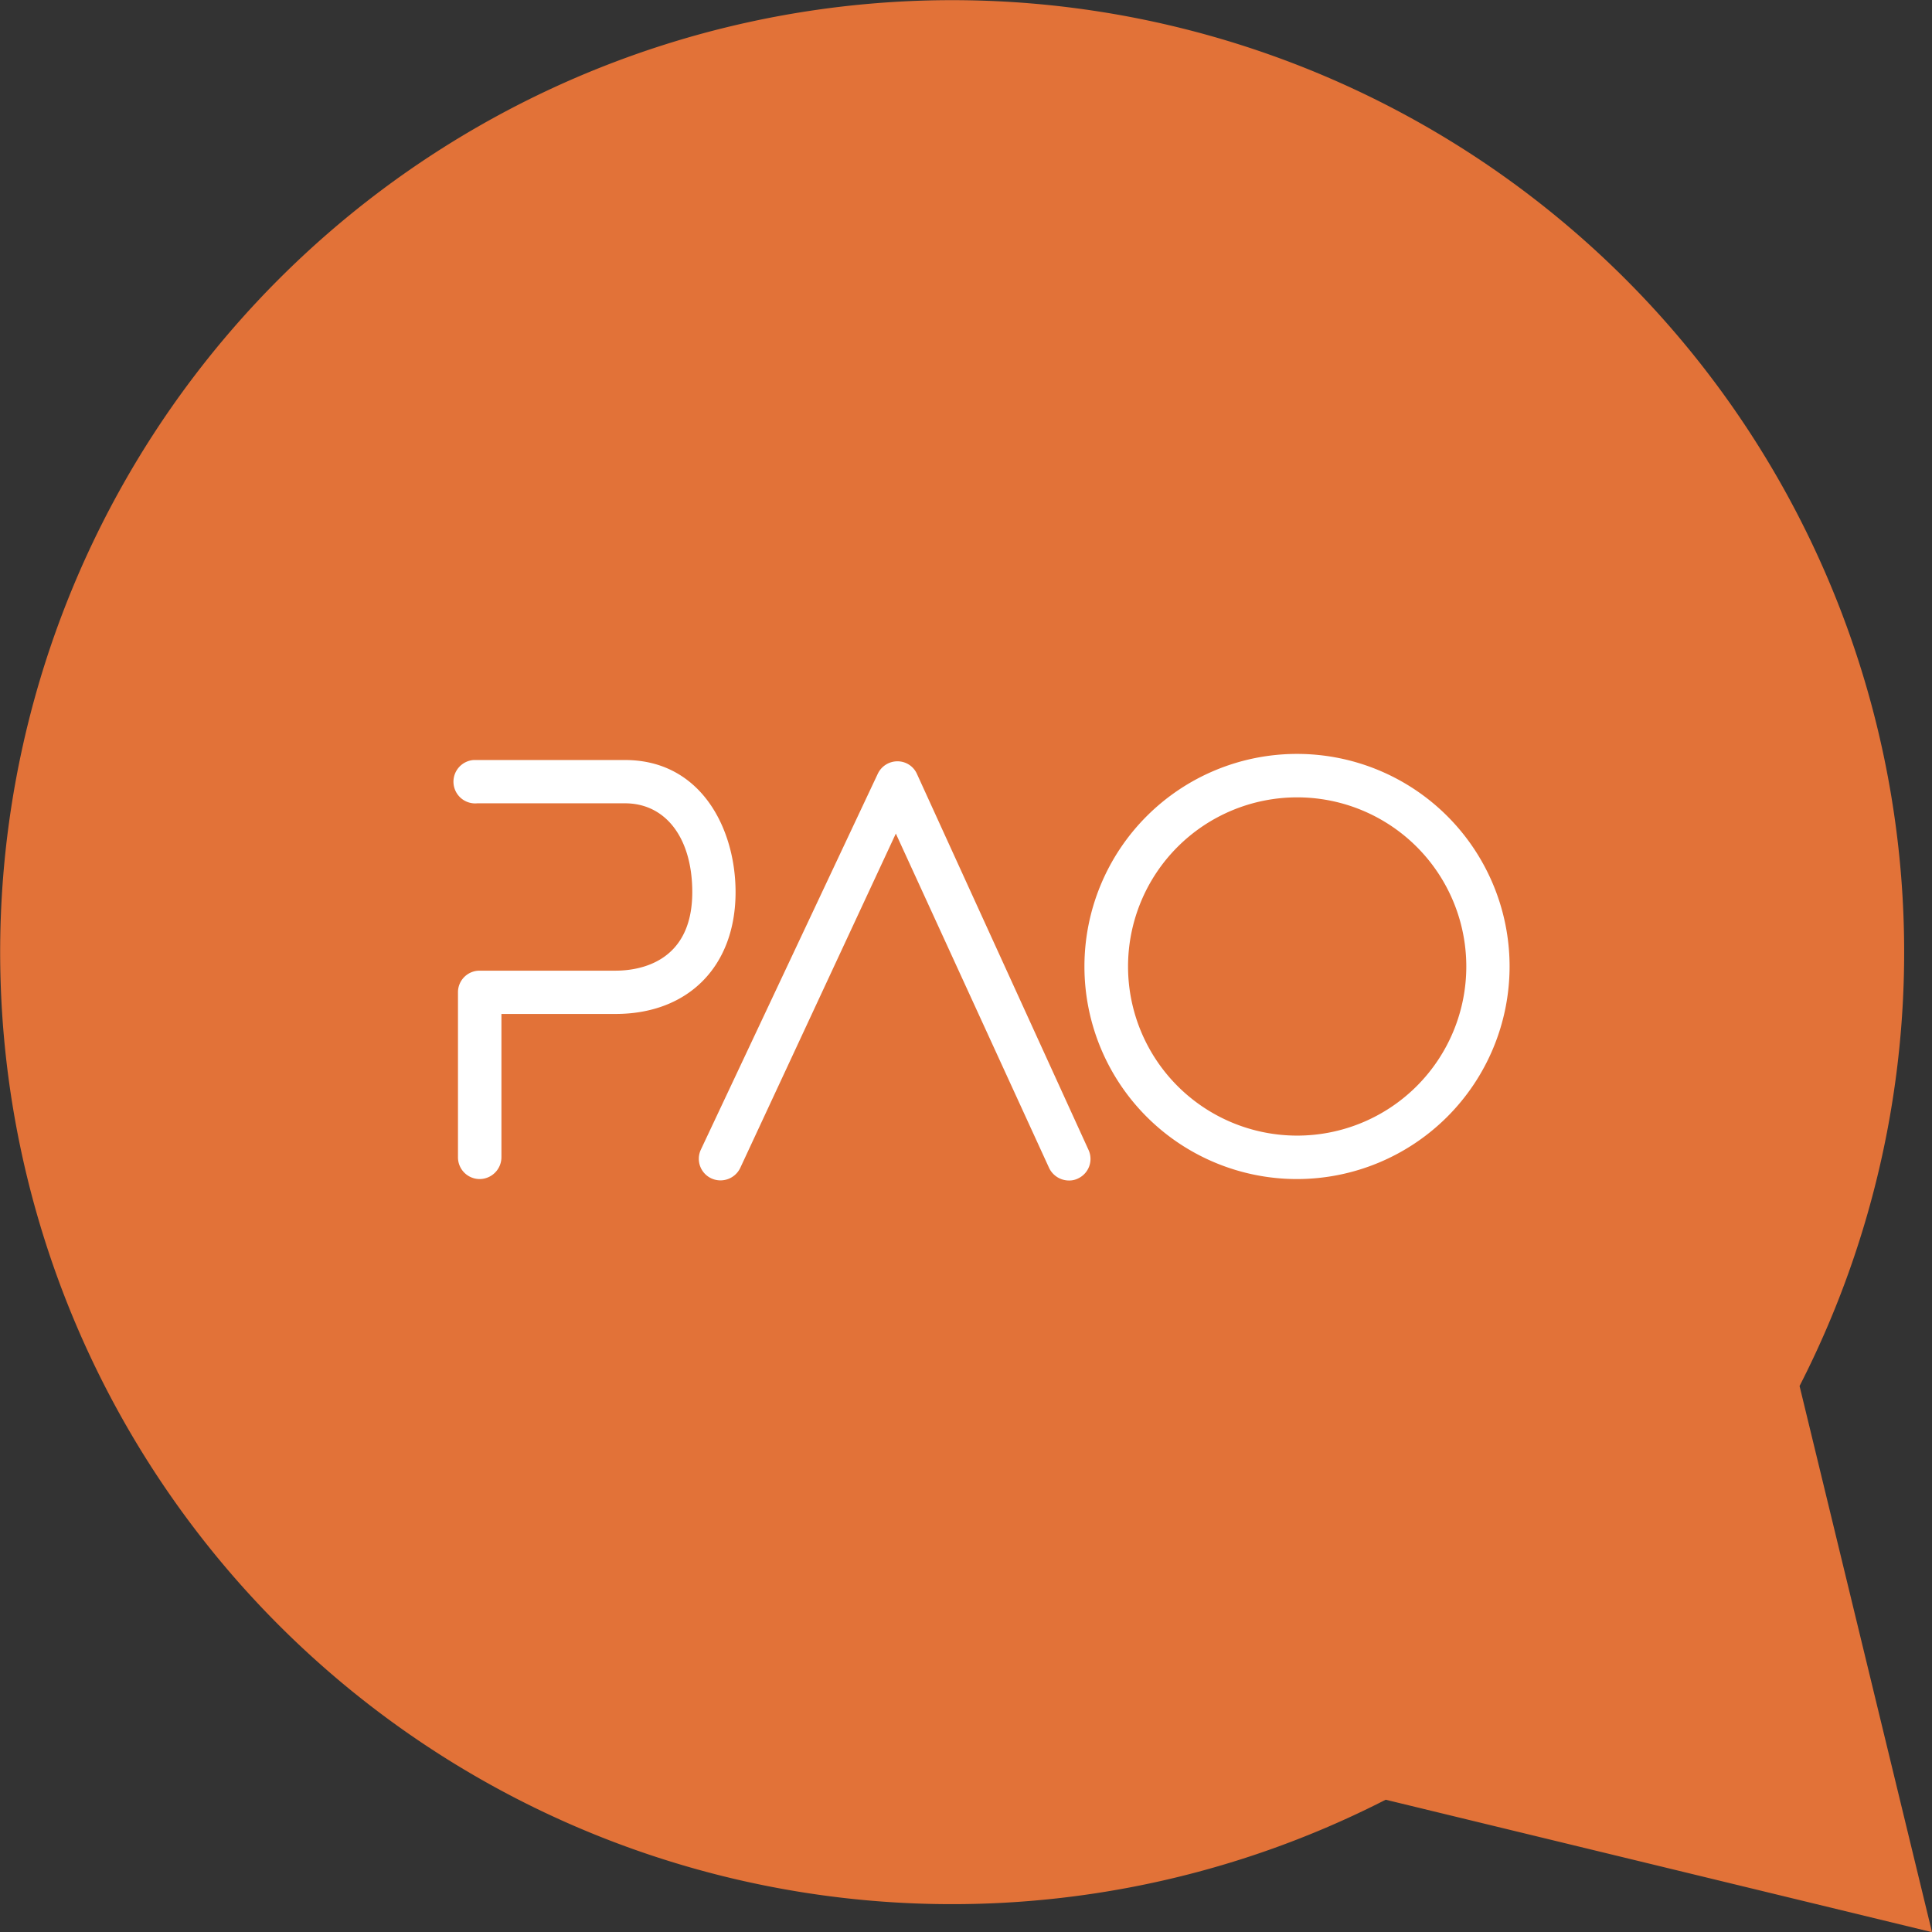<svg data-name="Calque 1" xmlns="http://www.w3.org/2000/svg" width="120.06" height="120.07" viewBox="0 0 120.06 120.07"><rect x="0" y="0" width="120.06" height="120.07" fill="#333333" stroke="none"/><title>bulle-pao</title><g data-name="Layer 1-2"><path d="M120.06 120.07l-8.23-33.94a59.16 59.16 0 1 0-25.72 25.71z" fill="#e27238"/><path d="M66.42 73.36a1.37 1.37 0 0 1-1.23-.79L55.67 51.8 46 72.58a1.36 1.36 0 0 1-1.79.65 1.34 1.34 0 0 1-.66-1.78l11-23.37a1.35 1.35 0 0 1 1.22-.77 1.32 1.32 0 0 1 1.21.78l10.66 23.36a1.34 1.34 0 0 1-.64 1.78 1.24 1.24 0 0 1-.58.13zM29.81 73.27a1.35 1.35 0 0 1-1.35-1.35V61.67a1.34 1.34 0 0 1 1.33-1.35h8.46c1.43 0 4.77-.48 4.77-4.88 0-3.35-1.64-5.52-4.18-5.52h-9.18a1.35 1.35 0 1 1-.23-2.69h9.41c4.72 0 6.87 4.26 6.87 8.21 0 4.6-2.93 7.57-7.46 7.57h-7.09v8.91a1.36 1.36 0 0 1-1.35 1.35zM80.6 73.27a13.21 13.21 0 1 1 13.21-13.21A13.22 13.22 0 0 1 80.6 73.27zm0-23.72a10.51 10.51 0 1 0 10.52 10.52A10.51 10.51 0 0 0 80.6 49.55z" fill="#fff"/></g></svg>